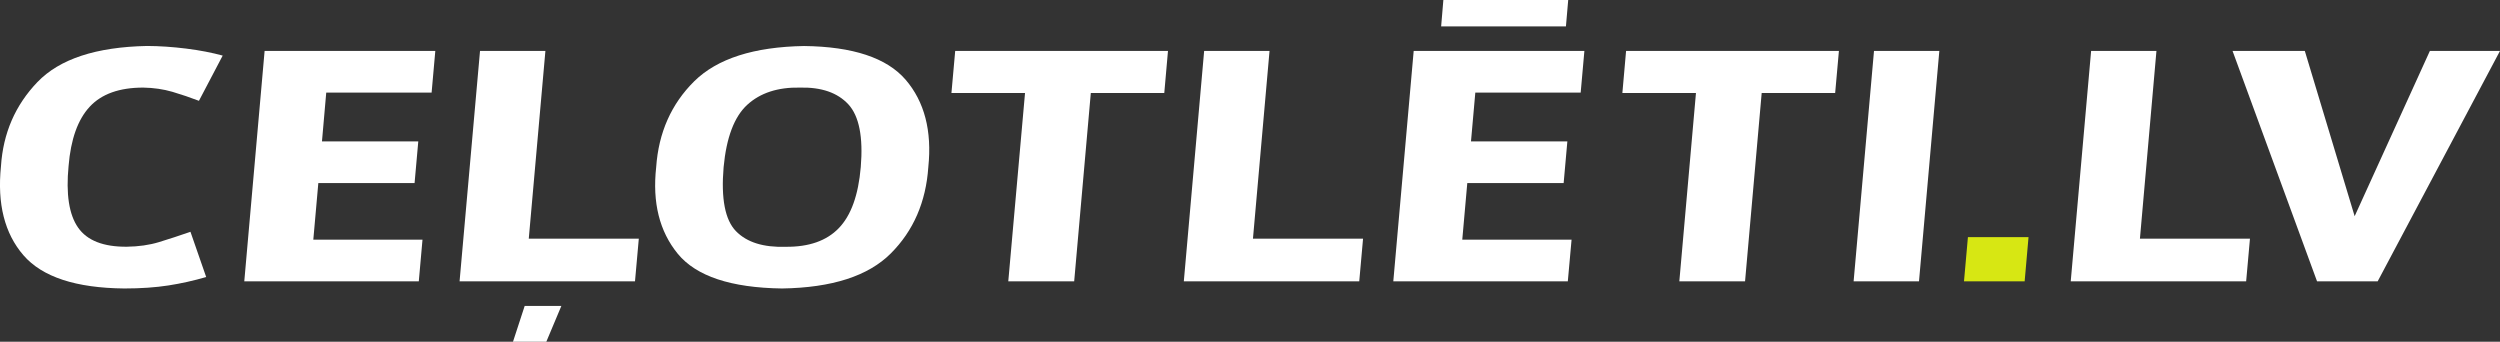 <?xml version="1.0" encoding="UTF-8"?>
<svg id="Layer_2" xmlns="http://www.w3.org/2000/svg" viewBox="0 0 438.94 60">
  <rect x="0" y="0" width="438.94" height="60" fill="#333333" stroke="none"/>
  <defs>
    <style>
      .cls-1 {
        fill: #fff;
      }

      .cls-2 {
        fill: #d7e713;
      }
    </style>
  </defs>
  <g id="Layer_1-2" data-name="Layer_1">
    <g>
      <polygon class="cls-1" points="284.85 16.33 297.77 16.33 294.85 49.4 306.39 49.4 309.31 16.33 322.21 16.33 322.87 8.94 285.5 8.94 284.85 16.33"/>
      <polygon class="cls-1" points="244.63 49.4 275.27 49.4 275.93 42.08 256.74 42.08 257.62 32.14 274.54 32.14 275.19 24.83 258.27 24.83 259.03 16.26 277.53 16.26 278.18 8.94 248.21 8.94 244.63 49.4"/>
      <polygon class="cls-1" points="325.45 49.4 336.93 49.4 340.5 8.94 329.03 8.94 325.45 49.4"/>
      <polygon class="cls-1" points="222.9 8.94 211.42 8.94 207.85 49.4 238.65 49.4 239.32 41.9 219.99 41.9 222.9 8.94"/>
      <polygon class="cls-1" points="426.63 8.94 413.42 37.96 404.67 8.94 391.98 8.94 406.82 49.4 417.46 49.4 438.94 8.94 426.63 8.94"/>
      <polygon class="cls-2" points="344.83 49.4 355.48 49.4 356.16 41.64 345.52 41.64 344.83 49.4"/>
      <polygon class="cls-1" points="378.62 8.94 367.15 8.94 363.57 49.4 394.37 49.4 395.04 41.9 375.72 41.9 378.62 8.94"/>
      <polygon class="cls-1" points="167.05 16.33 179.97 16.33 177.03 49.4 188.6 49.4 191.52 16.33 204.42 16.33 205.07 8.94 167.71 8.94 167.05 16.33"/>
      <polygon class="cls-1" points="42.89 49.4 73.53 49.4 74.18 42.08 55.01 42.08 55.89 32.14 72.79 32.14 73.44 24.83 56.53 24.83 57.28 16.26 75.78 16.26 76.43 8.94 46.46 8.94 42.89 49.4"/>
      <path class="cls-1" d="M15.75,18.74c2.09-2.25,5.24-3.37,9.43-3.36,1.8.03,3.5.28,5.09.74,1.59.47,3.14,1,4.66,1.58l4.17-7.94c-1.87-.51-4-.93-6.41-1.23s-4.7-.45-6.88-.46c-8.93.18-15.34,2.28-19.24,6.34C2.68,18.47.54,23.39.17,29.2c-.68,6.58.64,11.79,3.94,15.61,3.3,3.82,9.22,5.76,17.72,5.84,2.9,0,5.47-.18,7.73-.53,2.26-.35,4.47-.85,6.64-1.48l-2.76-7.94c-1.97.68-3.82,1.29-5.53,1.81-1.71.52-3.59.78-5.65.81-4.11.03-6.97-1.09-8.55-3.36-1.59-2.27-2.15-5.88-1.67-10.82.38-4.67,1.62-8.15,3.71-10.4Z"/>
      <polygon class="cls-1" points="275.34 0 253.42 0 253.03 4.64 274.94 4.64 275.34 0"/>
      <polygon class="cls-1" points="90.07 60 95.92 60 98.56 53.72 92.12 53.72 90.07 60"/>
      <path class="cls-1" d="M159,13.99c-3.32-3.84-9.26-5.81-17.83-5.91-8.81.15-15.24,2.21-19.28,6.19-4.03,3.99-6.26,9.02-6.68,15.07-.69,6.22.57,11.29,3.8,15.23,3.23,3.92,9.32,5.96,18.3,6.08,8.77-.13,15.14-2.19,19.1-6.16,3.96-3.96,6.16-9.01,6.58-15.15.66-6.38-.68-11.5-3.99-15.35ZM151.13,29.34c-.42,4.93-1.71,8.5-3.86,10.72-2.14,2.22-5.25,3.31-9.31,3.27-3.91.13-6.83-.78-8.74-2.74-1.92-1.97-2.64-5.72-2.17-11.25.49-5.2,1.87-8.86,4.16-10.95,2.28-2.08,5.37-3.09,9.23-3.01,3.78-.09,6.61.89,8.51,2.94,1.89,2.05,2.62,5.74,2.18,11.02Z"/>
      <polygon class="cls-1" points="95.76 8.94 84.28 8.94 80.69 49.4 111.49 49.4 112.16 41.9 92.84 41.9 95.76 8.94"/>
    </g>
  </g>
</svg>